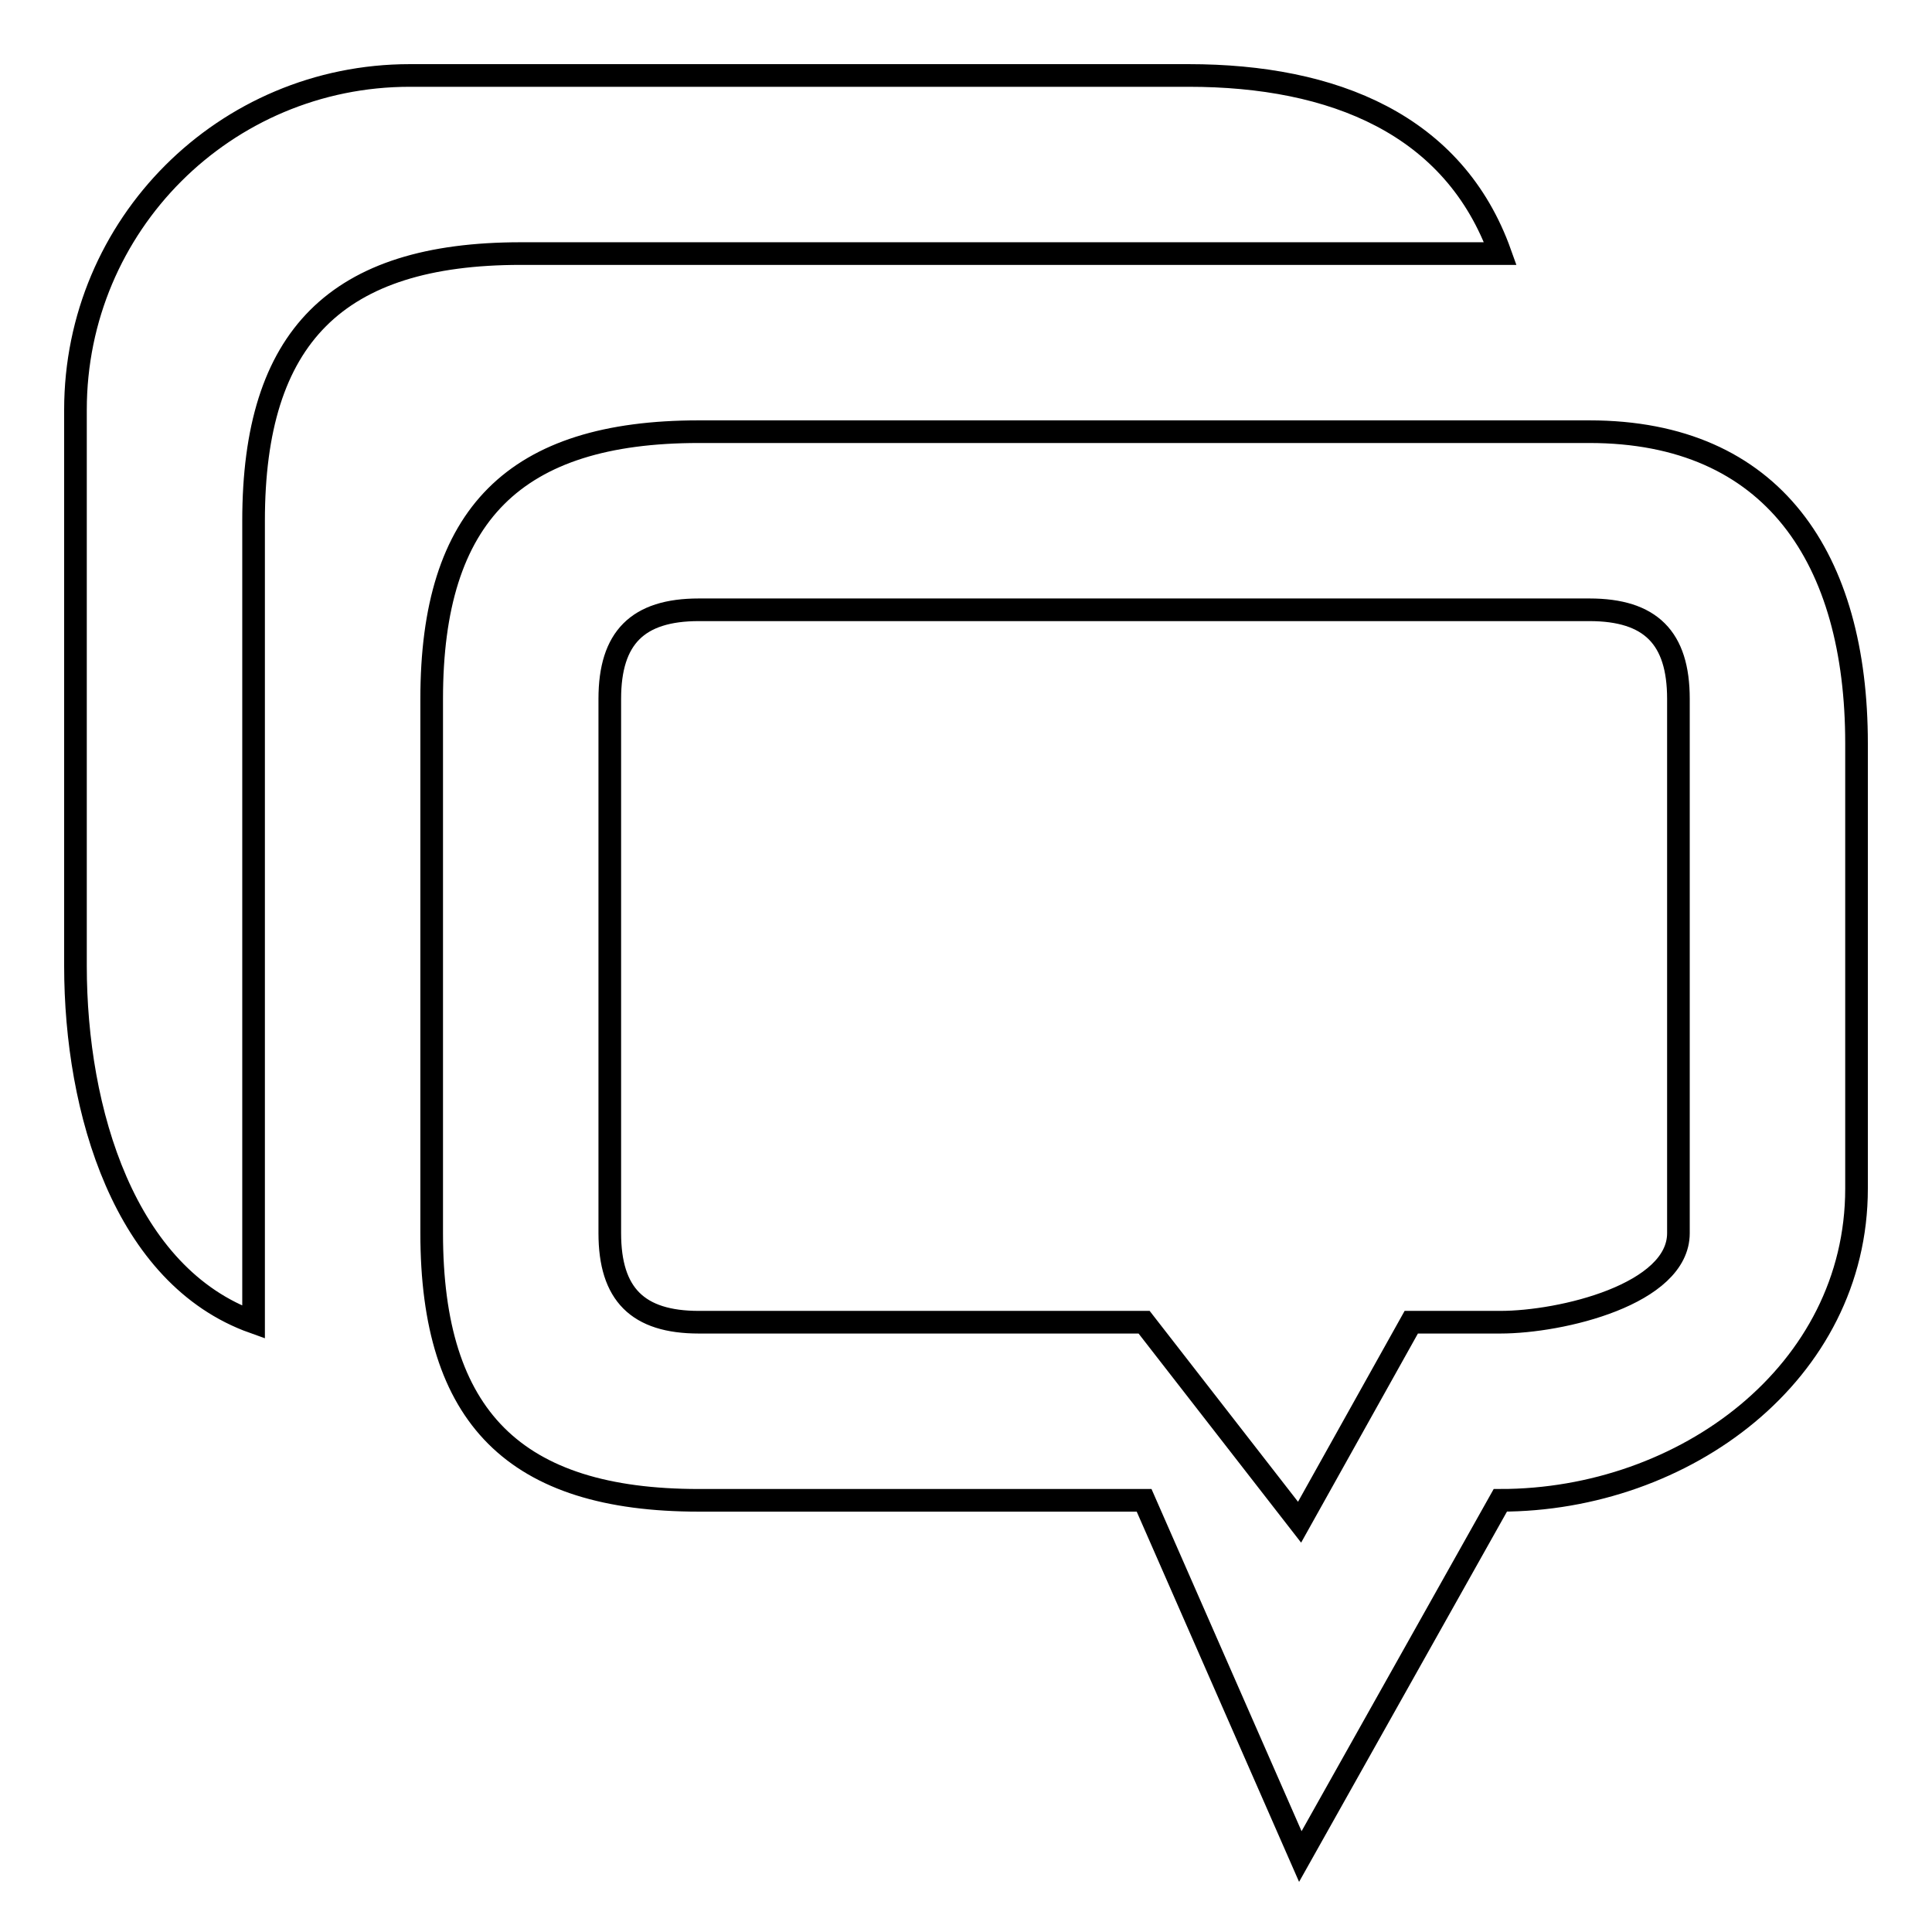 <?xml version="1.0" encoding="utf-8"?>
<!-- Svg Vector Icons : http://www.onlinewebfonts.com/icon -->
<!DOCTYPE svg PUBLIC "-//W3C//DTD SVG 1.1//EN" "http://www.w3.org/Graphics/SVG/1.1/DTD/svg11.dtd">
<svg version="1.1" xmlns="http://www.w3.org/2000/svg" xmlns:xlink="http://www.w3.org/1999/xlink" x="0px" y="0px" viewBox="0 0 256 256" enable-background="new 0 0 256 256" xml:space="preserve">
<g><g><path stroke-width="3" fill-opacity="0" stroke="#000000"  d="M33.6,175.2V69c0-24.4,11-35.4,35.4-35.4h129.8C192.7,16.5,176.7,10,157.5,10H54.3C29.8,10,10,29.8,10,54.3V128C10,147.2,16.5,169.1,33.6,175.2z M57.2,92.6v70.8c0,24.4,11,35.4,35.4,35.4h59l20.7,47.2l26.5-47.2c24.4,0,47.2-16.9,47.2-41.3v-59c0-24.4-11-41.3-35.4-41.3h-118C68.2,57.2,57.2,68.2,57.2,92.6z M222.4,92.6v70.8c0,8.1-15.5,11.8-23.6,11.8H187l-14.8,26.5l-20.6-26.5h-59c-8.1,0-11.8-3.7-11.8-11.8V92.6c0-8.1,3.7-11.8,11.8-11.8h118C218.7,80.8,222.4,84.5,222.4,92.6z"/></g></g>
</svg>